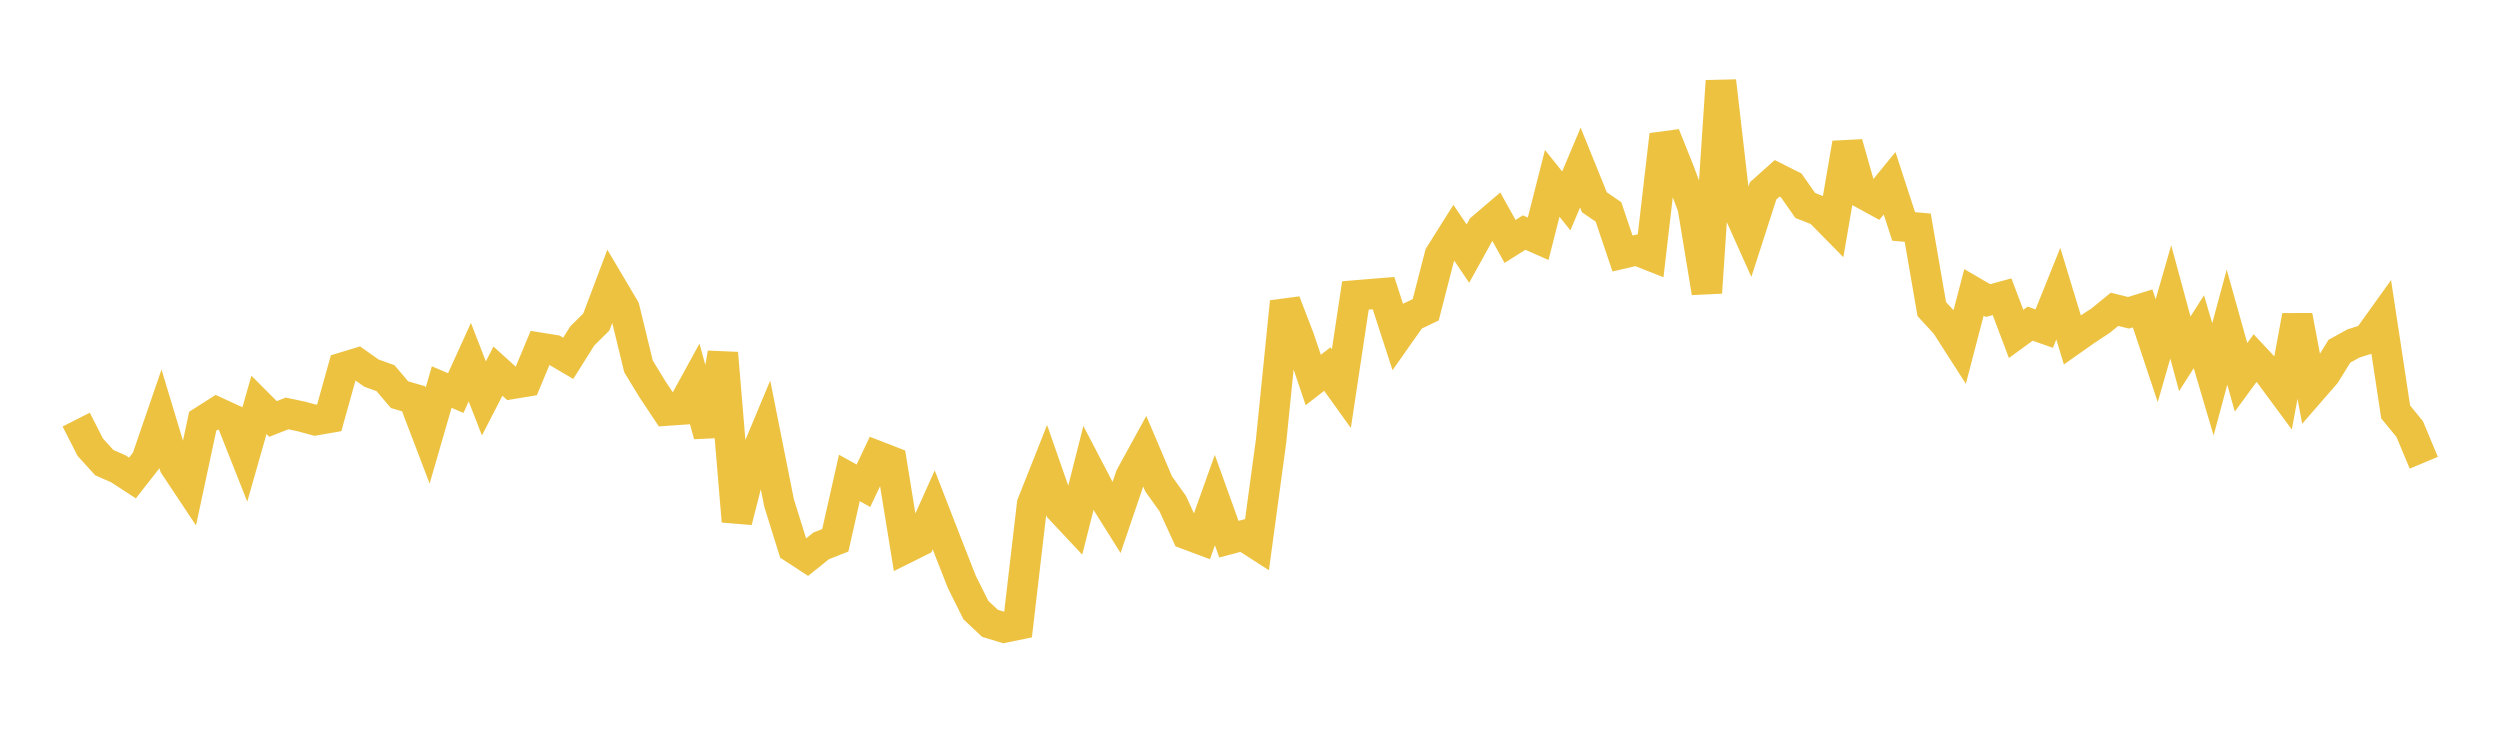 <svg width="164" height="48" xmlns="http://www.w3.org/2000/svg" xmlns:xlink="http://www.w3.org/1999/xlink"><path fill="none" stroke="rgb(237,194,64)" stroke-width="2" d="M5,27.526L5.922,29.338L6.844,30.35L7.766,30.755L8.689,31.356L9.611,30.179L10.533,27.497L11.455,30.552L12.377,31.938L13.299,27.63L14.222,27.042L15.144,27.467L16.066,29.798L16.988,26.559L17.91,27.484L18.832,27.122L19.754,27.316L20.677,27.567L21.599,27.408L22.521,24.104L23.443,23.823L24.365,24.476L25.287,24.806L26.21,25.891L27.132,26.159L28.054,28.577L28.976,25.391L29.898,25.784L30.82,23.758L31.743,26.135L32.665,24.347L33.587,25.181L34.509,25.03L35.431,22.817L36.353,22.964L37.275,23.505L38.198,22.036L39.12,21.123L40.042,18.681L40.964,20.24L41.886,24.038L42.808,25.546L43.731,26.936L44.653,26.871L45.575,25.188L46.497,28.551L47.419,23.165L48.341,34.197L49.263,30.581L50.186,28.372L51.108,32.997L52.03,35.946L52.952,36.546L53.874,35.806L54.796,35.443L55.719,31.353L56.641,31.865L57.563,29.92L58.485,30.278L59.407,35.962L60.329,35.503L61.251,33.449L62.174,35.824L63.096,38.171L64.018,40.021L64.94,40.889L65.862,41.168L66.784,40.978L67.707,33.067L68.629,30.743L69.551,33.384L70.473,34.368L71.395,30.729L72.317,32.494L73.24,33.966L74.162,31.257L75.084,29.575L76.006,31.742L76.928,33.031L77.85,35.045L78.772,35.392L79.695,32.805L80.617,35.37L81.539,35.125L82.461,35.718L83.383,28.926L84.305,19.798L85.228,22.197L86.15,24.928L87.072,24.211L87.994,25.495L88.916,19.382L89.838,19.305L90.76,19.231L91.683,22.073L92.605,20.763L93.527,20.322L94.449,16.738L95.371,15.27L96.293,16.637L97.216,14.967L98.138,14.18L99.06,15.838L99.982,15.257L100.904,15.663L101.826,12.028L102.749,13.178L103.671,10.992L104.593,13.27L105.515,13.9L106.437,16.628L107.359,16.414L108.281,16.779L109.204,8.841L110.126,11.141L111.048,13.595L111.97,19.198L112.892,5.317L113.814,13.323L114.737,15.381L115.659,12.522L116.581,11.698L117.503,12.162L118.425,13.479L119.347,13.843L120.269,14.78L121.192,9.399L122.114,12.645L123.036,13.149L123.958,12.022L124.88,14.854L125.802,14.937L126.725,20.275L127.647,21.279L128.569,22.716L129.491,19.181L130.413,19.718L131.335,19.465L132.257,21.904L133.18,21.231L134.102,21.557L135.024,19.265L135.946,22.294L136.868,21.645L137.79,21.042L138.713,20.291L139.635,20.519L140.557,20.233L141.479,23.005L142.401,19.805L143.323,23.21L144.246,21.762L145.168,24.885L146.09,21.461L147.012,24.752L147.934,23.493L148.856,24.479L149.778,25.728L150.701,20.718L151.623,25.586L152.545,24.526L153.467,23.037L154.389,22.53L155.311,22.241L156.234,20.954L157.156,27.026L158.078,28.148L159,30.357"></path></svg>